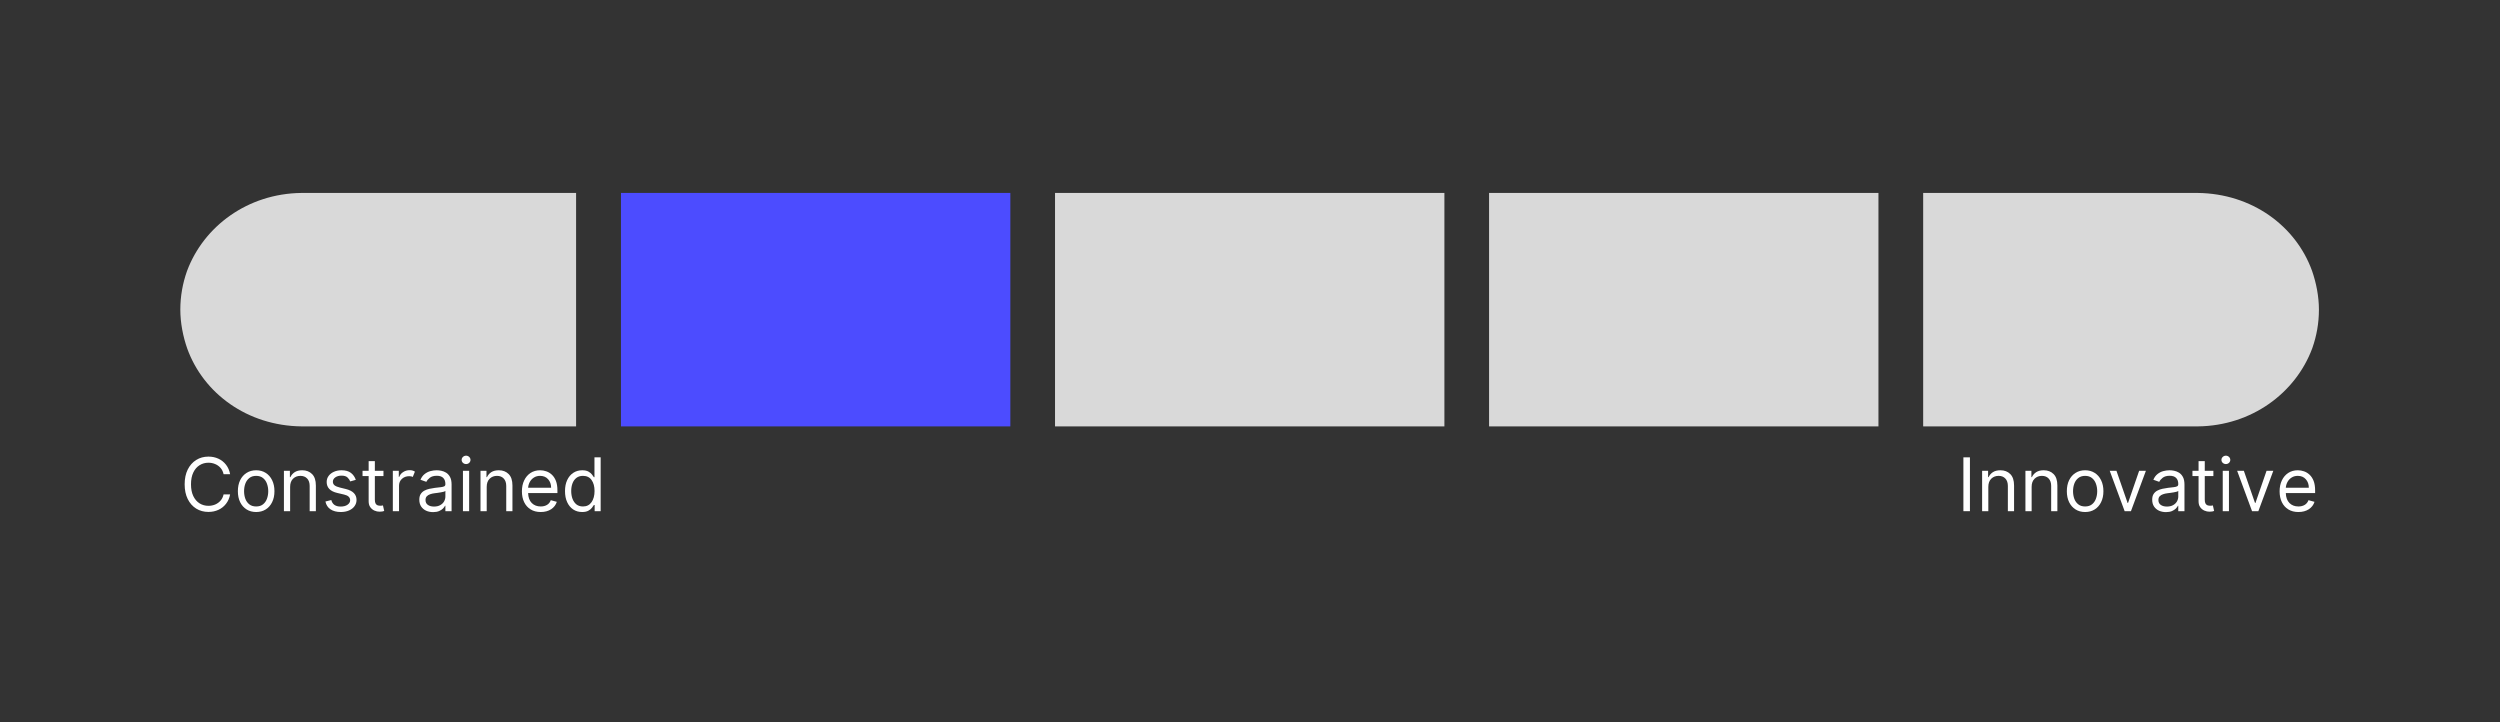 <svg xmlns="http://www.w3.org/2000/svg" xmlns:xlink="http://www.w3.org/1999/xlink" width="1125" zoomAndPan="magnify" viewBox="0 0 843.75 243.75" height="325" preserveAspectRatio="xMidYMid meet" version="1.0"><rect x="0" y="0" width="843.75" height="243.75" fill="#333333" stroke="none"/><defs><g/><clipPath id="aacd3f6ae5"><path d="M 60.859 65.121 L 194.738 65.121 L 194.738 143.906 L 60.859 143.906 Z M 60.859 65.121 " clip-rule="nonzero"/></clipPath><clipPath id="4f8a257788"><path d="M 63.188 117.629 C 61.781 113.605 60.859 109 60.859 104.492 C 60.859 99.984 61.652 95.648 63.055 91.652 C 63.098 91.566 63.098 91.48 63.145 91.395 C 68.758 76.387 83.59 65.332 101.688 65.121 L 194.543 65.121 L 194.543 143.906 L 101.758 143.906 C 83.5 143.695 68.672 132.809 63.188 117.629 Z M 63.188 117.629 " clip-rule="nonzero"/></clipPath><clipPath id="e87c08bcf0"><path d="M 209.484 65.125 L 340.992 65.125 L 340.992 143.914 L 209.484 143.914 Z M 209.484 65.125 " clip-rule="nonzero"/></clipPath><clipPath id="ebaba1f323"><path d="M 356 65.125 L 487.484 65.125 L 487.484 143.914 L 356 143.914 Z M 356 65.125 " clip-rule="nonzero"/></clipPath><clipPath id="5489ed7eeb"><path d="M 502.469 65.125 L 633.977 65.125 L 633.977 143.914 L 502.469 143.914 Z M 502.469 65.125 " clip-rule="nonzero"/></clipPath><clipPath id="b76e88a422"><path d="M 649 65.121 L 782.637 65.121 L 782.637 143.906 L 649 143.906 Z M 649 65.121 " clip-rule="nonzero"/></clipPath><clipPath id="8e1af7b6f6"><path d="M 780.312 91.398 C 781.719 95.422 782.637 100.027 782.637 104.535 C 782.637 109.043 781.848 113.379 780.445 117.375 C 780.402 117.461 780.402 117.547 780.355 117.633 C 774.742 132.641 759.91 143.695 741.812 143.906 L 648.953 143.906 L 648.953 65.121 L 741.742 65.121 C 759.996 65.332 774.828 76.219 780.312 91.398 Z M 780.312 91.398 " clip-rule="nonzero"/></clipPath></defs><g clip-path="url(#aacd3f6ae5)"><g clip-path="url(#4f8a257788)"><path fill="#d9d9d9" d="M 60.859 143.906 L 60.859 65.121 L 194.43 65.121 L 194.43 143.906 Z M 60.859 143.906 " fill-opacity="1" fill-rule="nonzero"/></g></g><g clip-path="url(#e87c08bcf0)"><path fill="#4c4cff" d="M 340.992 65.125 L 340.992 143.914 L 209.578 143.914 L 209.578 65.125 Z M 340.992 65.125 " fill-opacity="1" fill-rule="nonzero"/></g><g clip-path="url(#ebaba1f323)"><path fill="#d9d9d9" d="M 487.484 65.125 L 487.484 143.914 L 356.07 143.914 L 356.07 65.125 Z M 487.484 65.125 " fill-opacity="1" fill-rule="nonzero"/></g><g clip-path="url(#5489ed7eeb)"><path fill="#d9d9d9" d="M 633.977 65.125 L 633.977 143.914 L 502.562 143.914 L 502.562 65.125 Z M 633.977 65.125 " fill-opacity="1" fill-rule="nonzero"/></g><g clip-path="url(#b76e88a422)"><g clip-path="url(#8e1af7b6f6)"><path fill="#d9d9d9" d="M 782.637 65.121 L 782.637 143.906 L 649.07 143.906 L 649.07 65.121 Z M 782.637 65.121 " fill-opacity="1" fill-rule="nonzero"/></g></g><g fill="#ffffff" fill-opacity="1"><g transform="translate(60.836, 172.526)"><g><path d="M 16.828 -12.484 L 14.625 -12.484 C 14.445 -13.328 14.102 -14.035 13.594 -14.609 C 13.094 -15.18 12.488 -15.613 11.781 -15.906 C 11.07 -16.207 10.316 -16.359 9.516 -16.359 C 8.41 -16.359 7.41 -16.078 6.516 -15.516 C 5.629 -14.961 4.926 -14.145 4.406 -13.062 C 3.883 -11.977 3.625 -10.648 3.625 -9.078 C 3.625 -7.504 3.883 -6.176 4.406 -5.094 C 4.926 -4.02 5.629 -3.203 6.516 -2.641 C 7.41 -2.086 8.41 -1.812 9.516 -1.812 C 10.316 -1.812 11.07 -1.957 11.781 -2.25 C 12.488 -2.551 13.094 -2.988 13.594 -3.562 C 14.102 -4.133 14.445 -4.836 14.625 -5.672 L 16.828 -5.672 C 16.598 -4.43 16.133 -3.367 15.438 -2.484 C 14.75 -1.598 13.895 -0.922 12.875 -0.453 C 11.852 0.016 10.734 0.25 9.516 0.25 C 7.961 0.25 6.582 -0.125 5.375 -0.875 C 4.164 -1.633 3.211 -2.711 2.516 -4.109 C 1.828 -5.504 1.484 -7.16 1.484 -9.078 C 1.484 -10.992 1.828 -12.648 2.516 -14.047 C 3.211 -15.441 4.164 -16.52 5.375 -17.281 C 6.582 -18.039 7.961 -18.422 9.516 -18.422 C 10.734 -18.422 11.852 -18.188 12.875 -17.719 C 13.895 -17.25 14.75 -16.57 15.438 -15.688 C 16.133 -14.801 16.598 -13.734 16.828 -12.484 Z M 16.828 -12.484 "/></g></g></g><g fill="#ffffff" fill-opacity="1"><g transform="translate(79.001, 172.526)"><g><path d="M 7.453 0.281 C 6.223 0.281 5.145 -0.008 4.219 -0.594 C 3.289 -1.176 2.566 -1.992 2.047 -3.047 C 1.535 -4.098 1.281 -5.332 1.281 -6.75 C 1.281 -8.164 1.535 -9.398 2.047 -10.453 C 2.566 -11.516 3.289 -12.336 4.219 -12.922 C 5.145 -13.516 6.223 -13.812 7.453 -13.812 C 8.68 -13.812 9.758 -13.516 10.688 -12.922 C 11.613 -12.336 12.332 -11.516 12.844 -10.453 C 13.363 -9.398 13.625 -8.164 13.625 -6.75 C 13.625 -5.332 13.363 -4.098 12.844 -3.047 C 12.332 -1.992 11.613 -1.176 10.688 -0.594 C 9.758 -0.008 8.68 0.281 7.453 0.281 Z M 7.453 -1.594 C 8.391 -1.594 9.16 -1.832 9.766 -2.312 C 10.367 -2.789 10.812 -3.422 11.094 -4.203 C 11.383 -4.984 11.531 -5.832 11.531 -6.75 C 11.531 -7.656 11.383 -8.5 11.094 -9.281 C 10.812 -10.07 10.367 -10.707 9.766 -11.188 C 9.16 -11.676 8.391 -11.922 7.453 -11.922 C 6.516 -11.922 5.742 -11.676 5.141 -11.188 C 4.535 -10.707 4.086 -10.07 3.797 -9.281 C 3.516 -8.5 3.375 -7.656 3.375 -6.75 C 3.375 -5.832 3.516 -4.984 3.797 -4.203 C 4.086 -3.422 4.535 -2.789 5.141 -2.312 C 5.742 -1.832 6.516 -1.594 7.453 -1.594 Z M 7.453 -1.594 "/></g></g></g><g fill="#ffffff" fill-opacity="1"><g transform="translate(93.902, 172.526)"><g><path d="M 4.016 -8.203 L 4.016 0 L 1.922 0 L 1.922 -13.625 L 3.938 -13.625 L 3.938 -11.5 L 4.109 -11.5 C 4.43 -12.188 4.914 -12.742 5.562 -13.172 C 6.219 -13.598 7.062 -13.812 8.094 -13.812 C 9.469 -13.812 10.578 -13.383 11.422 -12.531 C 12.273 -11.688 12.703 -10.395 12.703 -8.656 L 12.703 0 L 10.609 0 L 10.609 -8.516 C 10.609 -9.586 10.328 -10.422 9.766 -11.016 C 9.211 -11.617 8.453 -11.922 7.484 -11.922 C 6.484 -11.922 5.656 -11.598 5 -10.953 C 4.344 -10.305 4.016 -9.391 4.016 -8.203 Z M 4.016 -8.203 "/></g></g></g><g fill="#ffffff" fill-opacity="1"><g transform="translate(108.519, 172.526)"><g><path d="M 11.562 -10.578 L 9.688 -10.047 C 9.5 -10.516 9.191 -10.957 8.766 -11.375 C 8.336 -11.789 7.664 -12 6.75 -12 C 5.906 -12 5.207 -11.805 4.656 -11.422 C 4.102 -11.035 3.828 -10.551 3.828 -9.969 C 3.828 -9.445 4.016 -9.035 4.391 -8.734 C 4.773 -8.43 5.367 -8.18 6.172 -7.984 L 8.203 -7.484 C 10.609 -6.891 11.812 -5.66 11.812 -3.797 C 11.812 -3.016 11.586 -2.316 11.141 -1.703 C 10.703 -1.086 10.082 -0.602 9.281 -0.25 C 8.477 0.102 7.551 0.281 6.5 0.281 C 5.102 0.281 3.945 -0.02 3.031 -0.625 C 2.125 -1.227 1.551 -2.109 1.312 -3.266 L 3.297 -3.766 C 3.672 -2.297 4.723 -1.562 6.453 -1.562 C 7.43 -1.562 8.207 -1.77 8.781 -2.188 C 9.363 -2.602 9.656 -3.102 9.656 -3.688 C 9.656 -4.656 8.977 -5.297 7.625 -5.609 L 5.359 -6.141 C 4.109 -6.43 3.191 -6.891 2.609 -7.516 C 2.023 -8.141 1.734 -8.922 1.734 -9.859 C 1.734 -10.629 1.953 -11.312 2.391 -11.906 C 2.828 -12.5 3.422 -12.961 4.172 -13.297 C 4.93 -13.641 5.789 -13.812 6.75 -13.812 C 8.094 -13.812 9.148 -13.516 9.922 -12.922 C 10.691 -12.328 11.238 -11.547 11.562 -10.578 Z M 11.562 -10.578 "/></g></g></g><g fill="#ffffff" fill-opacity="1"><g transform="translate(121.575, 172.526)"><g><path d="M 7.844 -13.625 L 7.844 -11.859 L 4.938 -11.859 L 4.938 -3.906 C 4.938 -3.312 5.02 -2.867 5.188 -2.578 C 5.363 -2.285 5.586 -2.086 5.859 -1.984 C 6.141 -1.891 6.438 -1.844 6.75 -1.844 C 6.977 -1.844 7.164 -1.852 7.312 -1.875 C 7.457 -1.906 7.578 -1.93 7.672 -1.953 L 8.094 -0.078 C 7.945 -0.016 7.742 0.039 7.484 0.094 C 7.234 0.145 6.914 0.172 6.531 0.172 C 5.938 0.172 5.359 0.047 4.797 -0.203 C 4.234 -0.453 3.766 -0.836 3.391 -1.359 C 3.023 -1.879 2.844 -2.539 2.844 -3.344 L 2.844 -11.859 L 0.781 -11.859 L 0.781 -13.625 L 2.844 -13.625 L 2.844 -16.891 L 4.938 -16.891 L 4.938 -13.625 Z M 7.844 -13.625 "/></g></g></g><g fill="#ffffff" fill-opacity="1"><g transform="translate(130.657, 172.526)"><g><path d="M 1.922 0 L 1.922 -13.625 L 3.938 -13.625 L 3.938 -11.562 L 4.078 -11.562 C 4.316 -12.238 4.758 -12.785 5.406 -13.203 C 6.062 -13.629 6.801 -13.844 7.625 -13.844 C 8.008 -13.844 8.344 -13.797 8.625 -13.703 C 8.906 -13.617 9.156 -13.5 9.375 -13.344 L 8.656 -11.562 C 8.508 -11.645 8.336 -11.707 8.141 -11.75 C 7.941 -11.789 7.711 -11.812 7.453 -11.812 C 6.461 -11.812 5.641 -11.508 4.984 -10.906 C 4.336 -10.301 4.016 -9.539 4.016 -8.625 L 4.016 0 Z M 1.922 0 "/></g></g></g><g fill="#ffffff" fill-opacity="1"><g transform="translate(140.237, 172.526)"><g><path d="M 5.922 0.312 C 5.055 0.312 4.27 0.148 3.562 -0.172 C 2.863 -0.504 2.305 -0.977 1.891 -1.594 C 1.484 -2.219 1.281 -2.977 1.281 -3.875 C 1.281 -4.656 1.43 -5.285 1.734 -5.766 C 2.047 -6.254 2.457 -6.641 2.969 -6.922 C 3.488 -7.203 4.055 -7.41 4.672 -7.547 C 5.297 -7.68 5.926 -7.789 6.562 -7.875 C 7.395 -7.977 8.066 -8.055 8.578 -8.109 C 9.098 -8.172 9.477 -8.27 9.719 -8.406 C 9.957 -8.539 10.078 -8.781 10.078 -9.125 L 10.078 -9.188 C 10.078 -10.062 9.836 -10.738 9.359 -11.219 C 8.891 -11.707 8.172 -11.953 7.203 -11.953 C 6.203 -11.953 5.414 -11.734 4.844 -11.297 C 4.281 -10.859 3.883 -10.395 3.656 -9.906 L 1.672 -10.609 C 2.023 -11.441 2.5 -12.086 3.094 -12.547 C 3.688 -13.016 4.336 -13.344 5.047 -13.531 C 5.754 -13.719 6.453 -13.812 7.141 -13.812 C 7.578 -13.812 8.078 -13.758 8.641 -13.656 C 9.211 -13.551 9.766 -13.336 10.297 -13.016 C 10.836 -12.691 11.285 -12.207 11.641 -11.562 C 11.992 -10.926 12.172 -10.066 12.172 -8.984 L 12.172 0 L 10.078 0 L 10.078 -1.844 L 9.969 -1.844 C 9.832 -1.551 9.598 -1.234 9.266 -0.891 C 8.93 -0.555 8.488 -0.27 7.938 -0.031 C 7.383 0.195 6.711 0.312 5.922 0.312 Z M 6.25 -1.562 C 7.07 -1.562 7.77 -1.723 8.344 -2.047 C 8.914 -2.367 9.348 -2.785 9.641 -3.297 C 9.93 -3.816 10.078 -4.363 10.078 -4.938 L 10.078 -6.844 C 9.992 -6.738 9.801 -6.645 9.5 -6.562 C 9.195 -6.477 8.852 -6.406 8.469 -6.344 C 8.082 -6.281 7.707 -6.223 7.344 -6.172 C 6.977 -6.129 6.68 -6.094 6.453 -6.062 C 5.91 -6 5.406 -5.883 4.938 -5.719 C 4.469 -5.562 4.086 -5.328 3.797 -5.016 C 3.516 -4.711 3.375 -4.297 3.375 -3.766 C 3.375 -3.035 3.645 -2.484 4.188 -2.109 C 4.727 -1.742 5.414 -1.562 6.25 -1.562 Z M 6.25 -1.562 "/></g></g></g><g fill="#ffffff" fill-opacity="1"><g transform="translate(154.322, 172.526)"><g><path d="M 1.922 0 L 1.922 -13.625 L 4.016 -13.625 L 4.016 0 Z M 2.984 -15.906 C 2.578 -15.906 2.223 -16.039 1.922 -16.312 C 1.629 -16.594 1.484 -16.926 1.484 -17.312 C 1.484 -17.707 1.629 -18.039 1.922 -18.312 C 2.223 -18.594 2.578 -18.734 2.984 -18.734 C 3.391 -18.734 3.738 -18.594 4.031 -18.312 C 4.32 -18.039 4.469 -17.707 4.469 -17.312 C 4.469 -16.926 4.32 -16.594 4.031 -16.312 C 3.738 -16.039 3.391 -15.906 2.984 -15.906 Z M 2.984 -15.906 "/></g></g></g><g fill="#ffffff" fill-opacity="1"><g transform="translate(160.247, 172.526)"><g><path d="M 4.016 -8.203 L 4.016 0 L 1.922 0 L 1.922 -13.625 L 3.938 -13.625 L 3.938 -11.5 L 4.109 -11.5 C 4.43 -12.188 4.914 -12.742 5.562 -13.172 C 6.219 -13.598 7.062 -13.812 8.094 -13.812 C 9.469 -13.812 10.578 -13.383 11.422 -12.531 C 12.273 -11.688 12.703 -10.395 12.703 -8.656 L 12.703 0 L 10.609 0 L 10.609 -8.516 C 10.609 -9.586 10.328 -10.422 9.766 -11.016 C 9.211 -11.617 8.453 -11.922 7.484 -11.922 C 6.484 -11.922 5.656 -11.598 5 -10.953 C 4.344 -10.305 4.016 -9.391 4.016 -8.203 Z M 4.016 -8.203 "/></g></g></g><g fill="#ffffff" fill-opacity="1"><g transform="translate(174.864, 172.526)"><g><path d="M 7.625 0.281 C 6.312 0.281 5.18 -0.008 4.234 -0.594 C 3.285 -1.176 2.555 -1.988 2.047 -3.031 C 1.535 -4.082 1.281 -5.305 1.281 -6.703 C 1.281 -8.098 1.535 -9.328 2.047 -10.391 C 2.555 -11.461 3.27 -12.301 4.188 -12.906 C 5.113 -13.508 6.191 -13.812 7.422 -13.812 C 8.129 -13.812 8.828 -13.691 9.516 -13.453 C 10.211 -13.211 10.844 -12.828 11.406 -12.297 C 11.977 -11.766 12.43 -11.066 12.766 -10.203 C 13.098 -9.336 13.266 -8.266 13.266 -6.984 L 13.266 -6.109 L 3.375 -6.109 C 3.426 -4.648 3.836 -3.531 4.609 -2.75 C 5.391 -1.977 6.395 -1.594 7.625 -1.594 C 8.445 -1.594 9.156 -1.77 9.75 -2.125 C 10.344 -2.477 10.77 -3.008 11.031 -3.719 L 13.062 -3.156 C 12.738 -2.125 12.098 -1.289 11.141 -0.656 C 10.18 -0.031 9.008 0.281 7.625 0.281 Z M 3.375 -7.922 L 11.141 -7.922 C 11.141 -9.066 10.801 -10.02 10.125 -10.781 C 9.457 -11.539 8.555 -11.922 7.422 -11.922 C 6.617 -11.922 5.926 -11.734 5.344 -11.359 C 4.758 -10.992 4.297 -10.504 3.953 -9.891 C 3.617 -9.273 3.426 -8.617 3.375 -7.922 Z M 3.375 -7.922 "/></g></g></g><g fill="#ffffff" fill-opacity="1"><g transform="translate(189.41, 172.526)"><g><path d="M 7.062 0.281 C 5.926 0.281 4.922 -0.004 4.047 -0.578 C 3.18 -1.16 2.504 -1.977 2.016 -3.031 C 1.523 -4.082 1.281 -5.332 1.281 -6.781 C 1.281 -8.207 1.523 -9.445 2.016 -10.5 C 2.504 -11.551 3.188 -12.363 4.062 -12.938 C 4.938 -13.52 5.945 -13.812 7.094 -13.812 C 7.977 -13.812 8.68 -13.66 9.203 -13.359 C 9.723 -13.066 10.117 -12.734 10.391 -12.359 C 10.672 -11.992 10.883 -11.695 11.031 -11.469 L 11.219 -11.469 L 11.219 -18.172 L 13.312 -18.172 L 13.312 0 L 11.281 0 L 11.281 -2.094 L 11.031 -2.094 C 10.883 -1.844 10.664 -1.531 10.375 -1.156 C 10.094 -0.781 9.688 -0.445 9.156 -0.156 C 8.633 0.133 7.938 0.281 7.062 0.281 Z M 7.344 -1.594 C 8.602 -1.594 9.566 -2.078 10.234 -3.047 C 10.91 -4.016 11.25 -5.27 11.25 -6.812 C 11.25 -8.344 10.914 -9.578 10.25 -10.516 C 9.594 -11.453 8.625 -11.922 7.344 -11.922 C 6.457 -11.922 5.719 -11.691 5.125 -11.234 C 4.539 -10.785 4.102 -10.176 3.812 -9.406 C 3.52 -8.633 3.375 -7.77 3.375 -6.812 C 3.375 -5.844 3.52 -4.961 3.812 -4.172 C 4.113 -3.379 4.555 -2.75 5.141 -2.281 C 5.734 -1.82 6.469 -1.594 7.344 -1.594 Z M 7.344 -1.594 "/></g></g></g><g fill="#ffffff" fill-opacity="1"><g transform="translate(660.444, 172.526)"><g><path d="M 4.406 -18.172 L 4.406 0 L 2.203 0 L 2.203 -18.172 Z M 4.406 -18.172 "/></g></g></g><g fill="#ffffff" fill-opacity="1"><g transform="translate(667.043, 172.526)"><g><path d="M 4.016 -8.203 L 4.016 0 L 1.922 0 L 1.922 -13.625 L 3.938 -13.625 L 3.938 -11.5 L 4.109 -11.5 C 4.43 -12.188 4.914 -12.742 5.562 -13.172 C 6.219 -13.598 7.062 -13.812 8.094 -13.812 C 9.469 -13.812 10.578 -13.383 11.422 -12.531 C 12.273 -11.688 12.703 -10.395 12.703 -8.656 L 12.703 0 L 10.609 0 L 10.609 -8.516 C 10.609 -9.586 10.328 -10.422 9.766 -11.016 C 9.211 -11.617 8.453 -11.922 7.484 -11.922 C 6.484 -11.922 5.656 -11.598 5 -10.953 C 4.344 -10.305 4.016 -9.391 4.016 -8.203 Z M 4.016 -8.203 "/></g></g></g><g fill="#ffffff" fill-opacity="1"><g transform="translate(681.66, 172.526)"><g><path d="M 4.016 -8.203 L 4.016 0 L 1.922 0 L 1.922 -13.625 L 3.938 -13.625 L 3.938 -11.5 L 4.109 -11.5 C 4.43 -12.188 4.914 -12.742 5.562 -13.172 C 6.219 -13.598 7.062 -13.812 8.094 -13.812 C 9.469 -13.812 10.578 -13.383 11.422 -12.531 C 12.273 -11.688 12.703 -10.395 12.703 -8.656 L 12.703 0 L 10.609 0 L 10.609 -8.516 C 10.609 -9.586 10.328 -10.422 9.766 -11.016 C 9.211 -11.617 8.453 -11.922 7.484 -11.922 C 6.484 -11.922 5.656 -11.598 5 -10.953 C 4.344 -10.305 4.016 -9.391 4.016 -8.203 Z M 4.016 -8.203 "/></g></g></g><g fill="#ffffff" fill-opacity="1"><g transform="translate(696.277, 172.526)"><g><path d="M 7.453 0.281 C 6.223 0.281 5.145 -0.008 4.219 -0.594 C 3.289 -1.176 2.566 -1.992 2.047 -3.047 C 1.535 -4.098 1.281 -5.332 1.281 -6.75 C 1.281 -8.164 1.535 -9.398 2.047 -10.453 C 2.566 -11.516 3.289 -12.336 4.219 -12.922 C 5.145 -13.516 6.223 -13.812 7.453 -13.812 C 8.68 -13.812 9.758 -13.516 10.688 -12.922 C 11.613 -12.336 12.332 -11.516 12.844 -10.453 C 13.363 -9.398 13.625 -8.164 13.625 -6.75 C 13.625 -5.332 13.363 -4.098 12.844 -3.047 C 12.332 -1.992 11.613 -1.176 10.688 -0.594 C 9.758 -0.008 8.68 0.281 7.453 0.281 Z M 7.453 -1.594 C 8.391 -1.594 9.16 -1.832 9.766 -2.312 C 10.367 -2.789 10.812 -3.422 11.094 -4.203 C 11.383 -4.984 11.531 -5.832 11.531 -6.75 C 11.531 -7.656 11.383 -8.5 11.094 -9.281 C 10.812 -10.07 10.367 -10.707 9.766 -11.188 C 9.16 -11.676 8.391 -11.922 7.453 -11.922 C 6.516 -11.922 5.742 -11.676 5.141 -11.188 C 4.535 -10.707 4.086 -10.07 3.797 -9.281 C 3.516 -8.5 3.375 -7.656 3.375 -6.75 C 3.375 -5.832 3.516 -4.984 3.797 -4.203 C 4.086 -3.422 4.535 -2.789 5.141 -2.312 C 5.742 -1.832 6.516 -1.594 7.453 -1.594 Z M 7.453 -1.594 "/></g></g></g><g fill="#ffffff" fill-opacity="1"><g transform="translate(711.178, 172.526)"><g><path d="M 13.062 -13.625 L 8.016 0 L 5.891 0 L 0.859 -13.625 L 3.125 -13.625 L 6.891 -2.766 L 7.031 -2.766 L 10.781 -13.625 Z M 13.062 -13.625 "/></g></g></g><g fill="#ffffff" fill-opacity="1"><g transform="translate(725.086, 172.526)"><g><path d="M 5.922 0.312 C 5.055 0.312 4.27 0.148 3.562 -0.172 C 2.863 -0.504 2.305 -0.977 1.891 -1.594 C 1.484 -2.219 1.281 -2.977 1.281 -3.875 C 1.281 -4.656 1.43 -5.285 1.734 -5.766 C 2.047 -6.254 2.457 -6.641 2.969 -6.922 C 3.488 -7.203 4.055 -7.41 4.672 -7.547 C 5.297 -7.68 5.926 -7.789 6.562 -7.875 C 7.395 -7.977 8.066 -8.055 8.578 -8.109 C 9.098 -8.172 9.477 -8.27 9.719 -8.406 C 9.957 -8.539 10.078 -8.781 10.078 -9.125 L 10.078 -9.188 C 10.078 -10.062 9.836 -10.738 9.359 -11.219 C 8.891 -11.707 8.172 -11.953 7.203 -11.953 C 6.203 -11.953 5.414 -11.734 4.844 -11.297 C 4.281 -10.859 3.883 -10.395 3.656 -9.906 L 1.672 -10.609 C 2.023 -11.441 2.5 -12.086 3.094 -12.547 C 3.688 -13.016 4.336 -13.344 5.047 -13.531 C 5.754 -13.719 6.453 -13.812 7.141 -13.812 C 7.578 -13.812 8.078 -13.758 8.641 -13.656 C 9.211 -13.551 9.766 -13.336 10.297 -13.016 C 10.836 -12.691 11.285 -12.207 11.641 -11.562 C 11.992 -10.926 12.172 -10.066 12.172 -8.984 L 12.172 0 L 10.078 0 L 10.078 -1.844 L 9.969 -1.844 C 9.832 -1.551 9.598 -1.234 9.266 -0.891 C 8.93 -0.555 8.488 -0.27 7.938 -0.031 C 7.383 0.195 6.711 0.312 5.922 0.312 Z M 6.25 -1.562 C 7.07 -1.562 7.77 -1.723 8.344 -2.047 C 8.914 -2.367 9.348 -2.785 9.641 -3.297 C 9.93 -3.816 10.078 -4.363 10.078 -4.938 L 10.078 -6.844 C 9.992 -6.738 9.801 -6.645 9.5 -6.562 C 9.195 -6.477 8.852 -6.406 8.469 -6.344 C 8.082 -6.281 7.707 -6.223 7.344 -6.172 C 6.977 -6.129 6.68 -6.094 6.453 -6.062 C 5.91 -6 5.406 -5.883 4.938 -5.719 C 4.469 -5.562 4.086 -5.328 3.797 -5.016 C 3.516 -4.711 3.375 -4.297 3.375 -3.766 C 3.375 -3.035 3.645 -2.484 4.188 -2.109 C 4.727 -1.742 5.414 -1.562 6.25 -1.562 Z M 6.25 -1.562 "/></g></g></g><g fill="#ffffff" fill-opacity="1"><g transform="translate(739.171, 172.526)"><g><path d="M 7.844 -13.625 L 7.844 -11.859 L 4.938 -11.859 L 4.938 -3.906 C 4.938 -3.312 5.02 -2.867 5.188 -2.578 C 5.363 -2.285 5.586 -2.086 5.859 -1.984 C 6.141 -1.891 6.438 -1.844 6.75 -1.844 C 6.977 -1.844 7.164 -1.852 7.312 -1.875 C 7.457 -1.906 7.578 -1.93 7.672 -1.953 L 8.094 -0.078 C 7.945 -0.016 7.742 0.039 7.484 0.094 C 7.234 0.145 6.914 0.172 6.531 0.172 C 5.938 0.172 5.359 0.047 4.797 -0.203 C 4.234 -0.453 3.766 -0.836 3.391 -1.359 C 3.023 -1.879 2.844 -2.539 2.844 -3.344 L 2.844 -11.859 L 0.781 -11.859 L 0.781 -13.625 L 2.844 -13.625 L 2.844 -16.891 L 4.938 -16.891 L 4.938 -13.625 Z M 7.844 -13.625 "/></g></g></g><g fill="#ffffff" fill-opacity="1"><g transform="translate(748.253, 172.526)"><g><path d="M 1.922 0 L 1.922 -13.625 L 4.016 -13.625 L 4.016 0 Z M 2.984 -15.906 C 2.578 -15.906 2.223 -16.039 1.922 -16.312 C 1.629 -16.594 1.484 -16.926 1.484 -17.312 C 1.484 -17.707 1.629 -18.039 1.922 -18.312 C 2.223 -18.594 2.578 -18.734 2.984 -18.734 C 3.391 -18.734 3.738 -18.594 4.031 -18.312 C 4.32 -18.039 4.469 -17.707 4.469 -17.312 C 4.469 -16.926 4.32 -16.594 4.031 -16.312 C 3.738 -16.039 3.391 -15.906 2.984 -15.906 Z M 2.984 -15.906 "/></g></g></g><g fill="#ffffff" fill-opacity="1"><g transform="translate(754.178, 172.526)"><g><path d="M 13.062 -13.625 L 8.016 0 L 5.891 0 L 0.859 -13.625 L 3.125 -13.625 L 6.891 -2.766 L 7.031 -2.766 L 10.781 -13.625 Z M 13.062 -13.625 "/></g></g></g><g fill="#ffffff" fill-opacity="1"><g transform="translate(768.086, 172.526)"><g><path d="M 7.625 0.281 C 6.312 0.281 5.18 -0.008 4.234 -0.594 C 3.285 -1.176 2.555 -1.988 2.047 -3.031 C 1.535 -4.082 1.281 -5.305 1.281 -6.703 C 1.281 -8.098 1.535 -9.328 2.047 -10.391 C 2.555 -11.461 3.27 -12.301 4.188 -12.906 C 5.113 -13.508 6.191 -13.812 7.422 -13.812 C 8.129 -13.812 8.828 -13.691 9.516 -13.453 C 10.211 -13.211 10.844 -12.828 11.406 -12.297 C 11.977 -11.766 12.43 -11.066 12.766 -10.203 C 13.098 -9.336 13.266 -8.266 13.266 -6.984 L 13.266 -6.109 L 3.375 -6.109 C 3.426 -4.648 3.836 -3.531 4.609 -2.75 C 5.391 -1.977 6.395 -1.594 7.625 -1.594 C 8.445 -1.594 9.156 -1.77 9.75 -2.125 C 10.344 -2.477 10.77 -3.008 11.031 -3.719 L 13.062 -3.156 C 12.738 -2.125 12.098 -1.289 11.141 -0.656 C 10.18 -0.031 9.008 0.281 7.625 0.281 Z M 3.375 -7.922 L 11.141 -7.922 C 11.141 -9.066 10.801 -10.02 10.125 -10.781 C 9.457 -11.539 8.555 -11.922 7.422 -11.922 C 6.617 -11.922 5.926 -11.734 5.344 -11.359 C 4.758 -10.992 4.297 -10.504 3.953 -9.891 C 3.617 -9.273 3.426 -8.617 3.375 -7.922 Z M 3.375 -7.922 "/></g></g></g></svg>